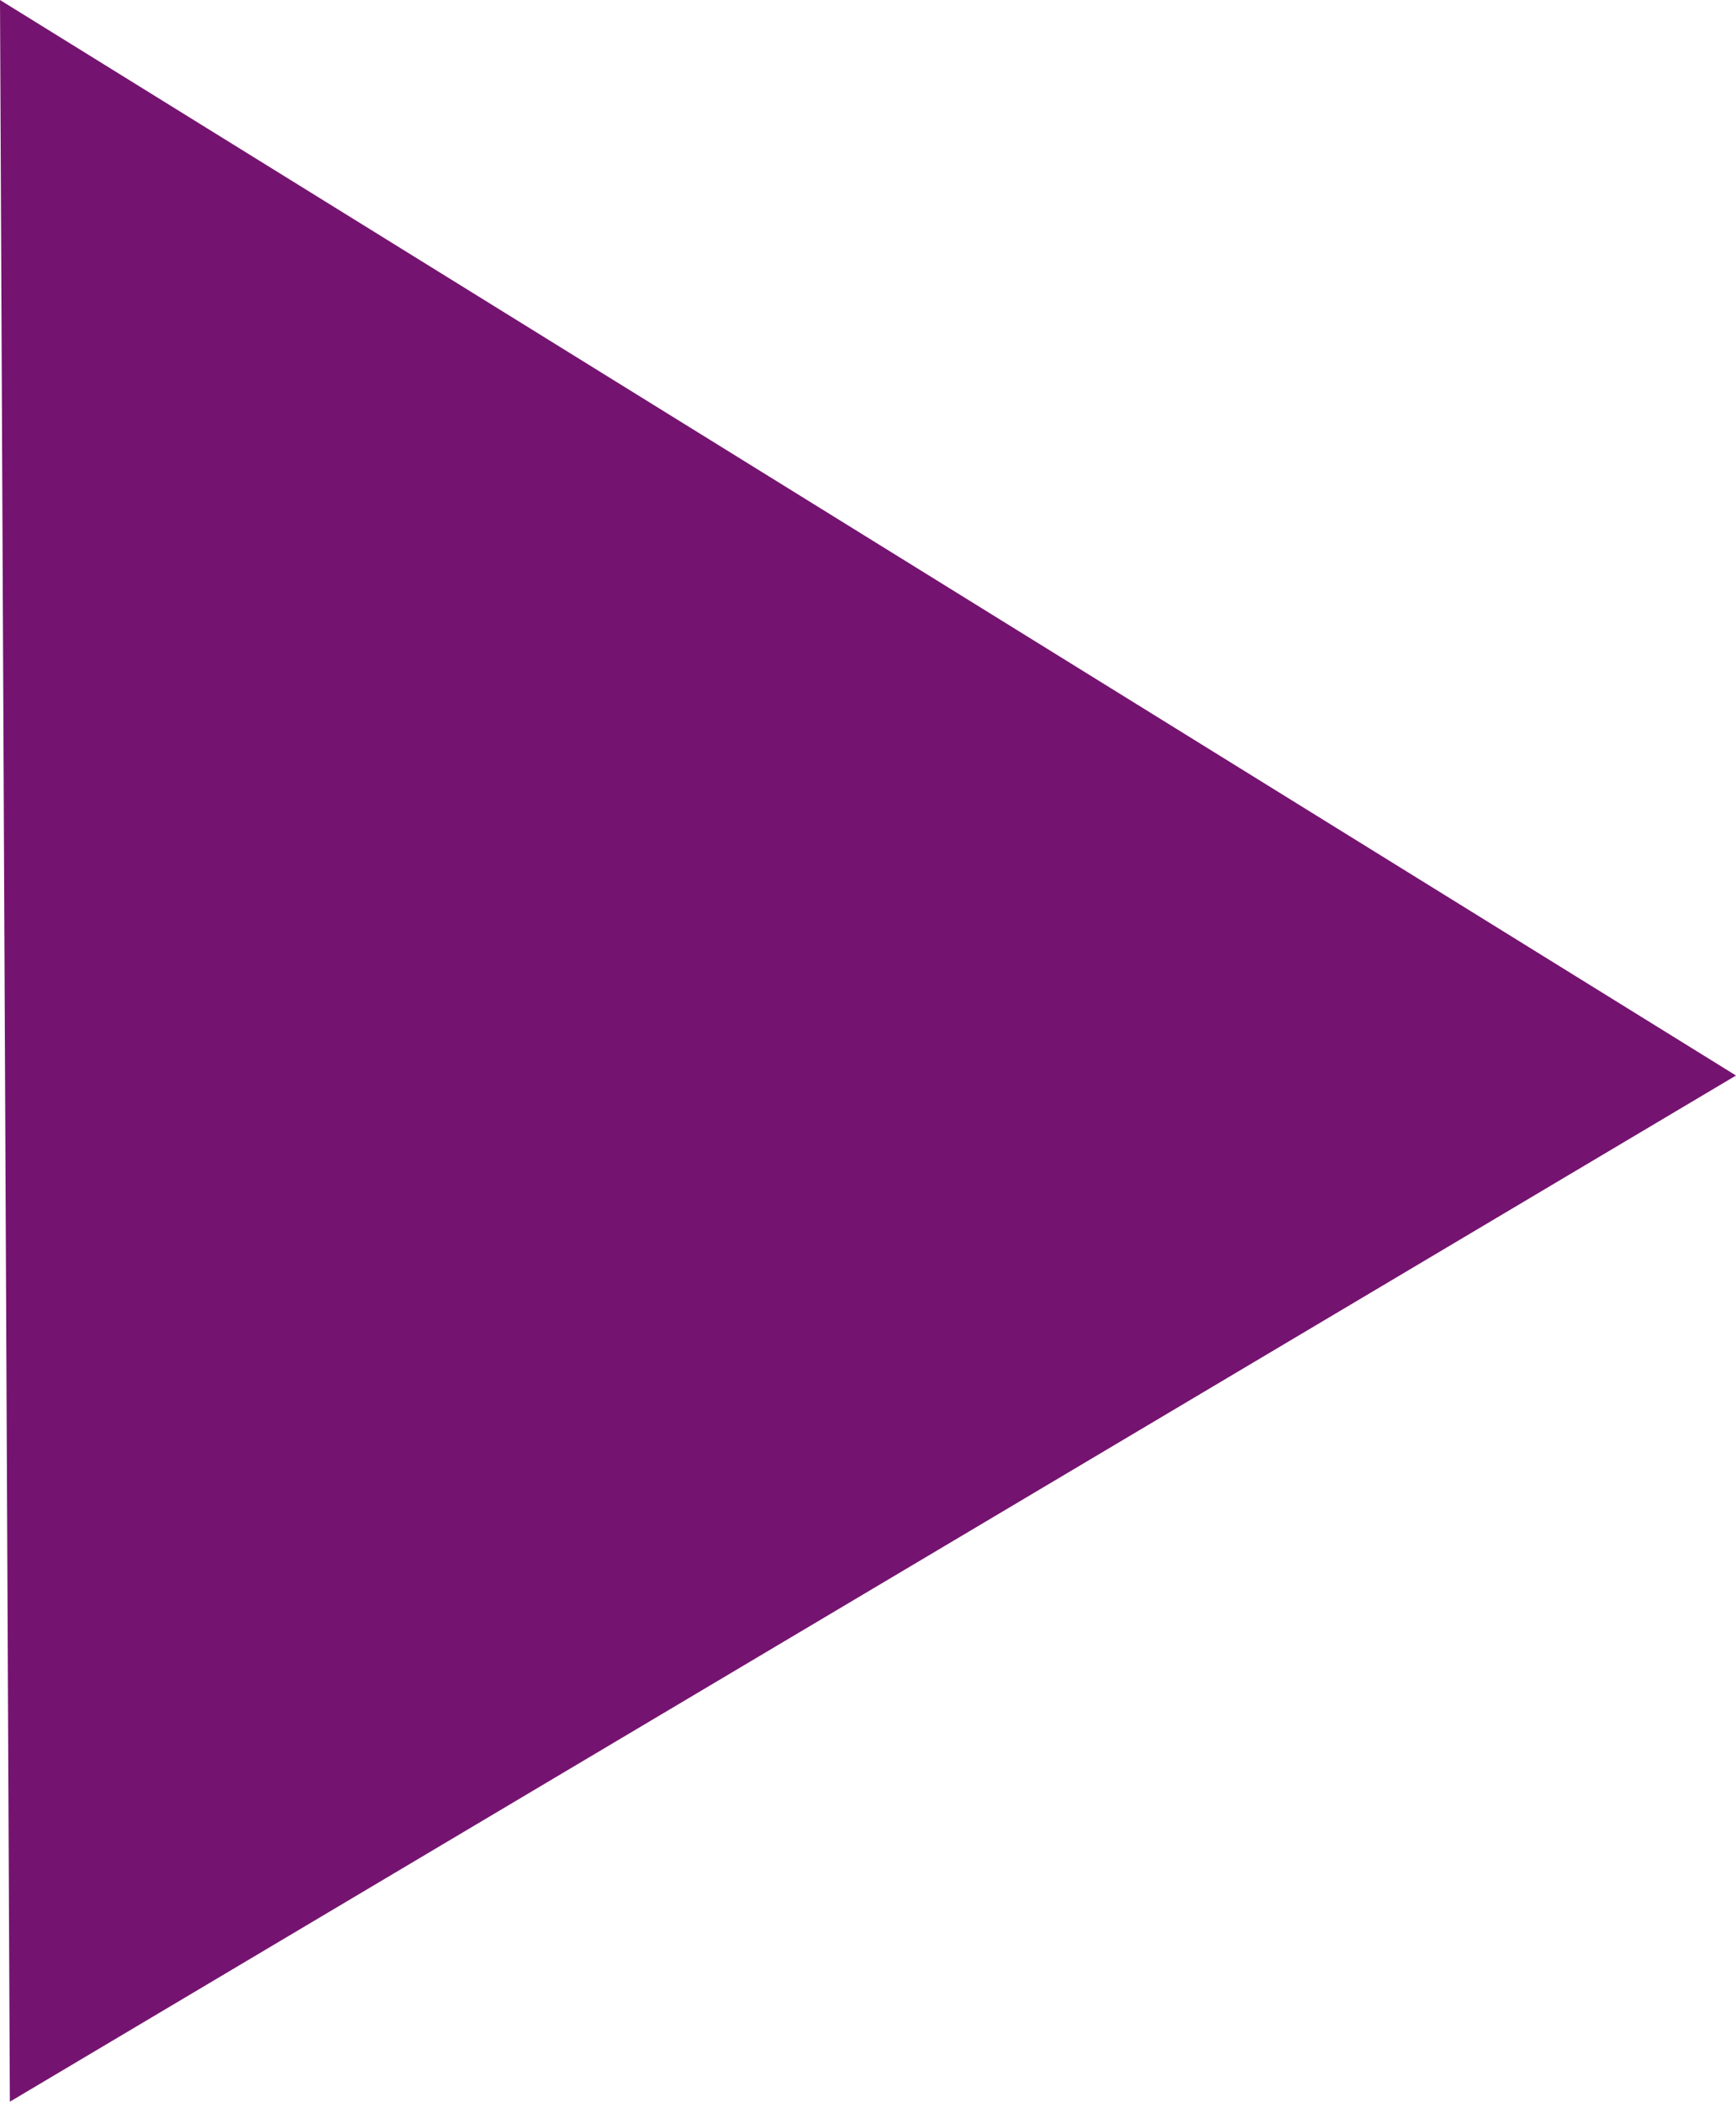 <?xml version="1.0" encoding="UTF-8" standalone="no"?>
<svg xmlns:xlink="http://www.w3.org/1999/xlink" height="10.65px" width="8.8px" xmlns="http://www.w3.org/2000/svg">
  <g transform="matrix(1.0, 0.0, 0.0, 1.0, 3.2, 5.2)">
    <path d="M-3.2 -5.2 L5.6 0.25 -3.15 5.45 -3.2 -5.2" fill="url(#gradient0)" fill-rule="evenodd" stroke="none"/>
  </g>
  <defs>
    <linearGradient gradientTransform="matrix(1.0, 0.0, 0.0, 1.0, 0.0, 0.0)" gradientUnits="userSpaceOnUse" id="gradient0" spreadMethod="pad" x1="-819.2" x2="819.2">
      <stop offset="0.0" stop-color="#501645"/>
      <stop offset="0.0" stop-color="#521647"/>
      <stop offset="1.0" stop-color="#981199"/>
    </linearGradient>
  </defs>
</svg>
